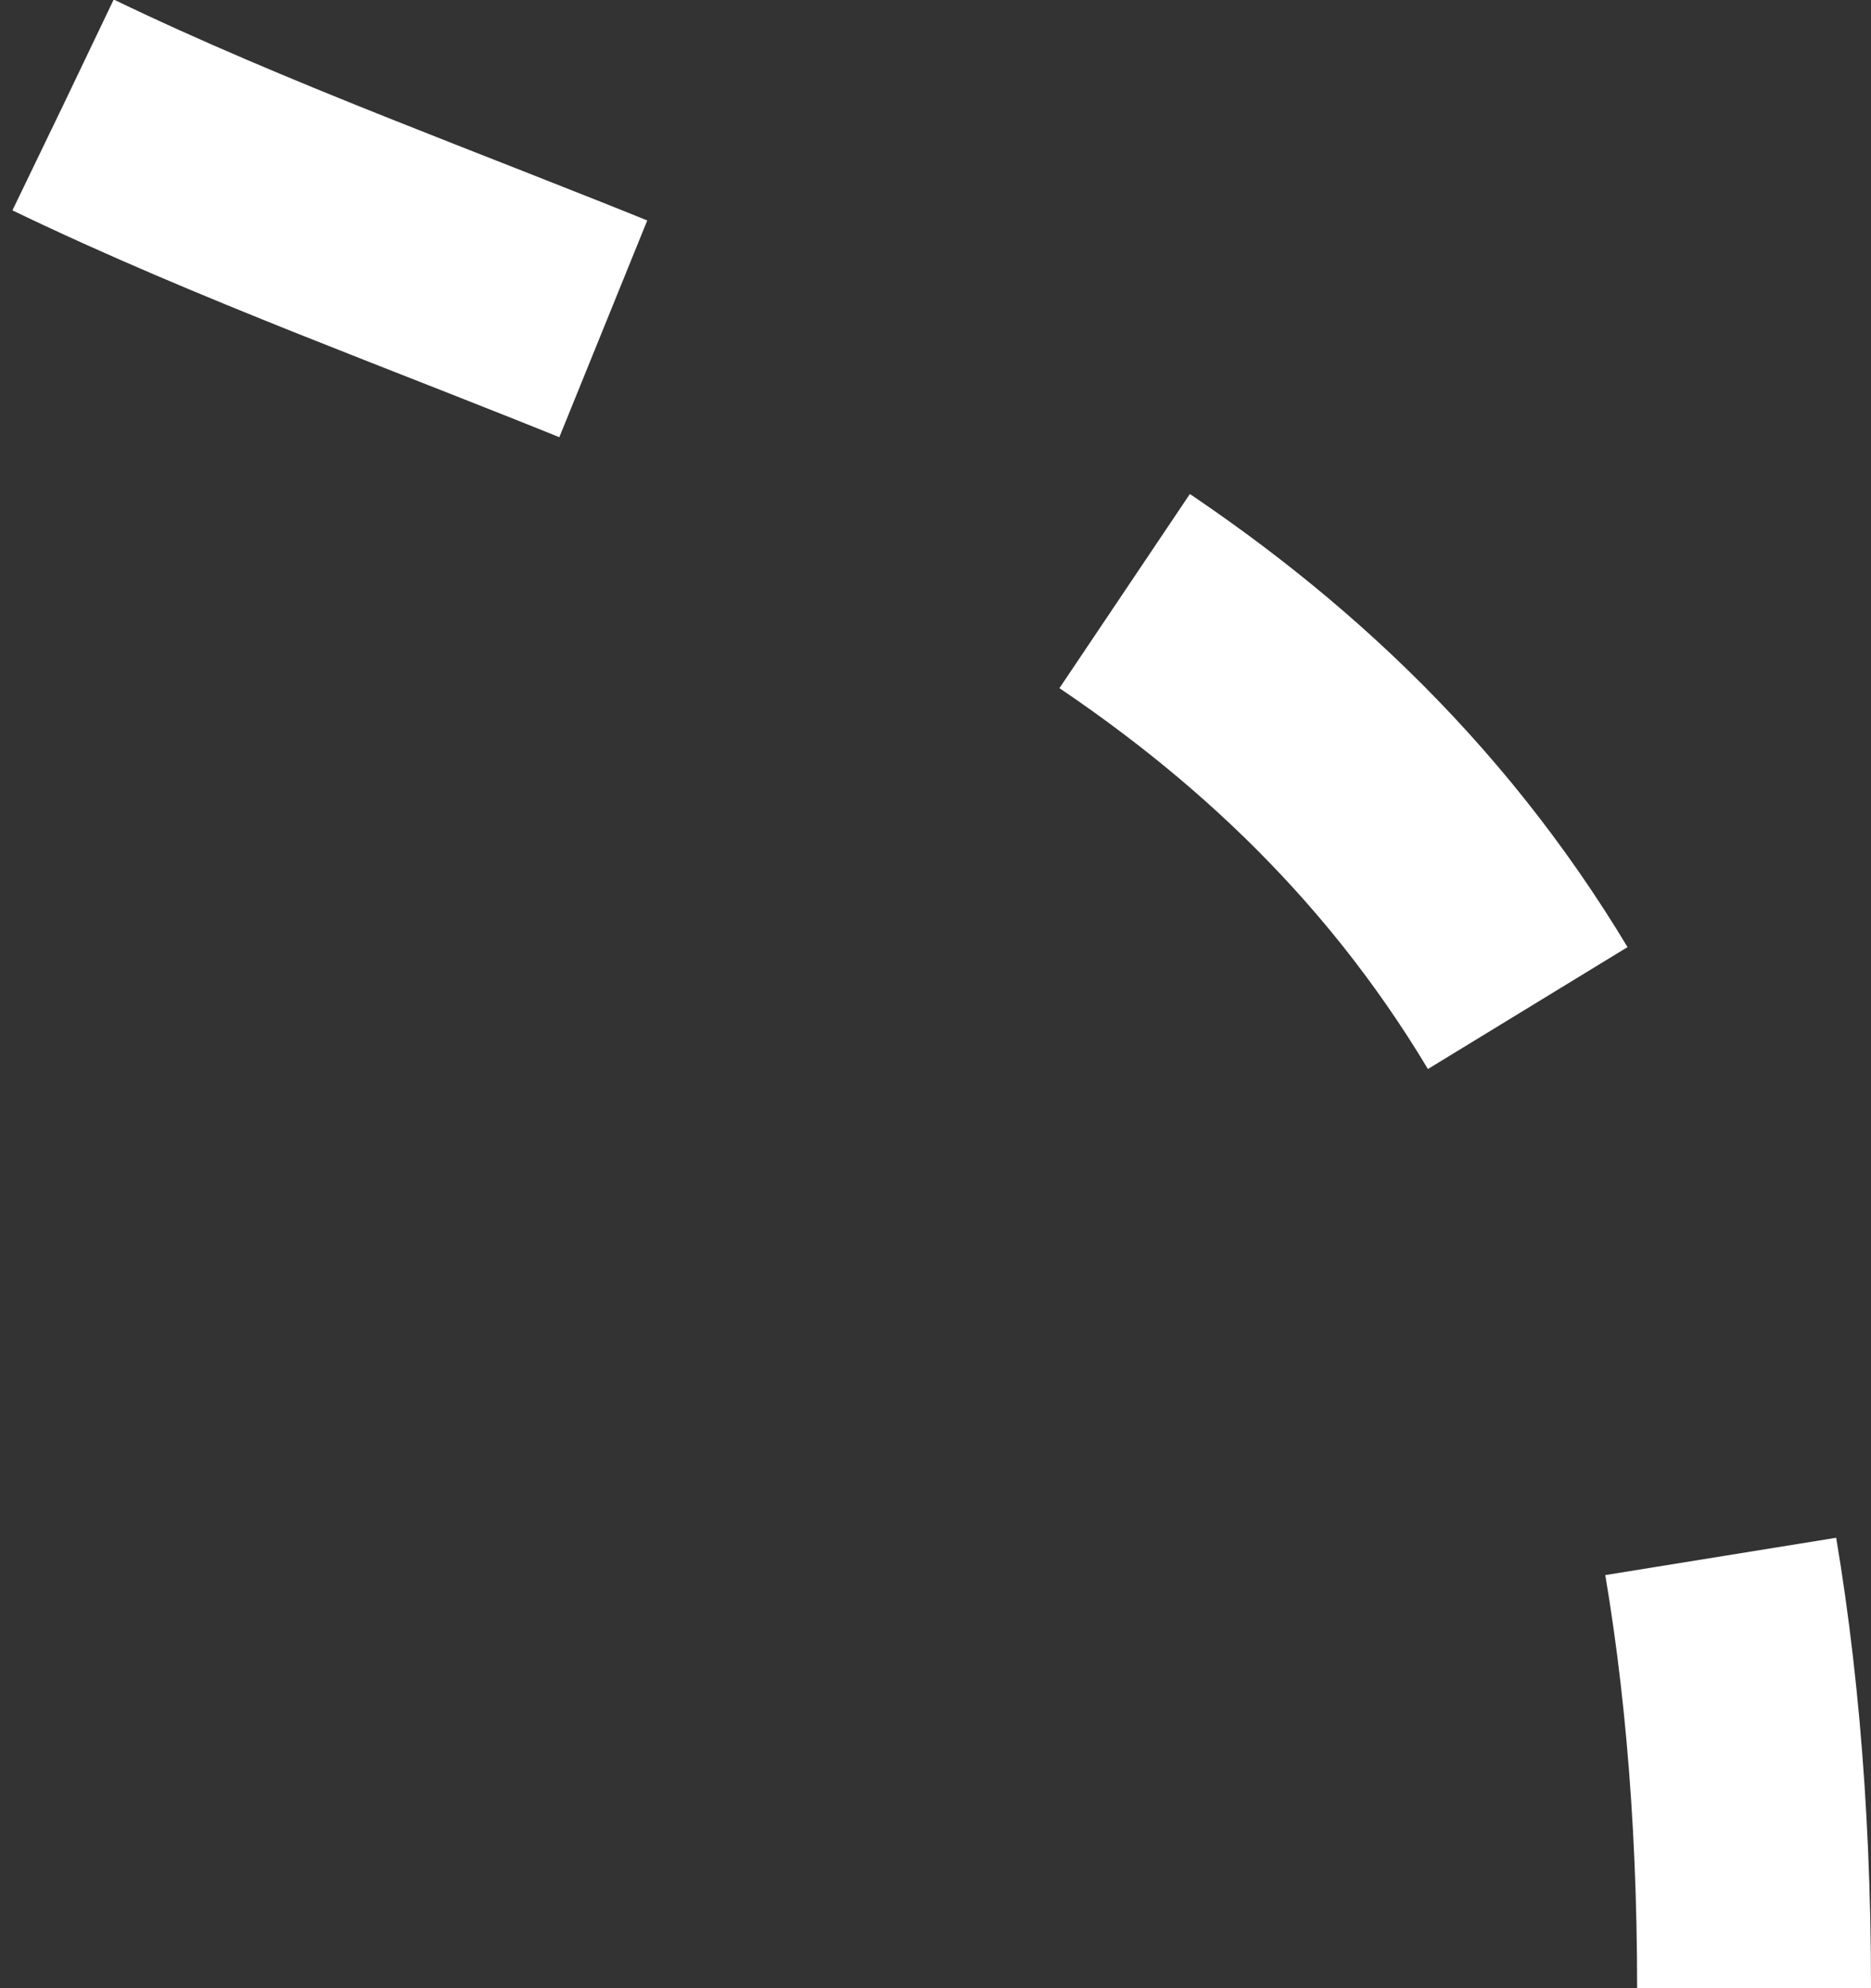 <?xml version="1.0" encoding="UTF-8"?> <svg xmlns="http://www.w3.org/2000/svg" width="16" height="17" viewBox="0 0 16 17" fill="none"><rect x="0" y="0" width="16" height="17" fill="#333333" stroke="none"/><path d="M0.541 0.898C6.659 3.851 15 4.5 15 17" stroke="white" stroke-width="2" stroke-dasharray="5 5"></path></svg> 